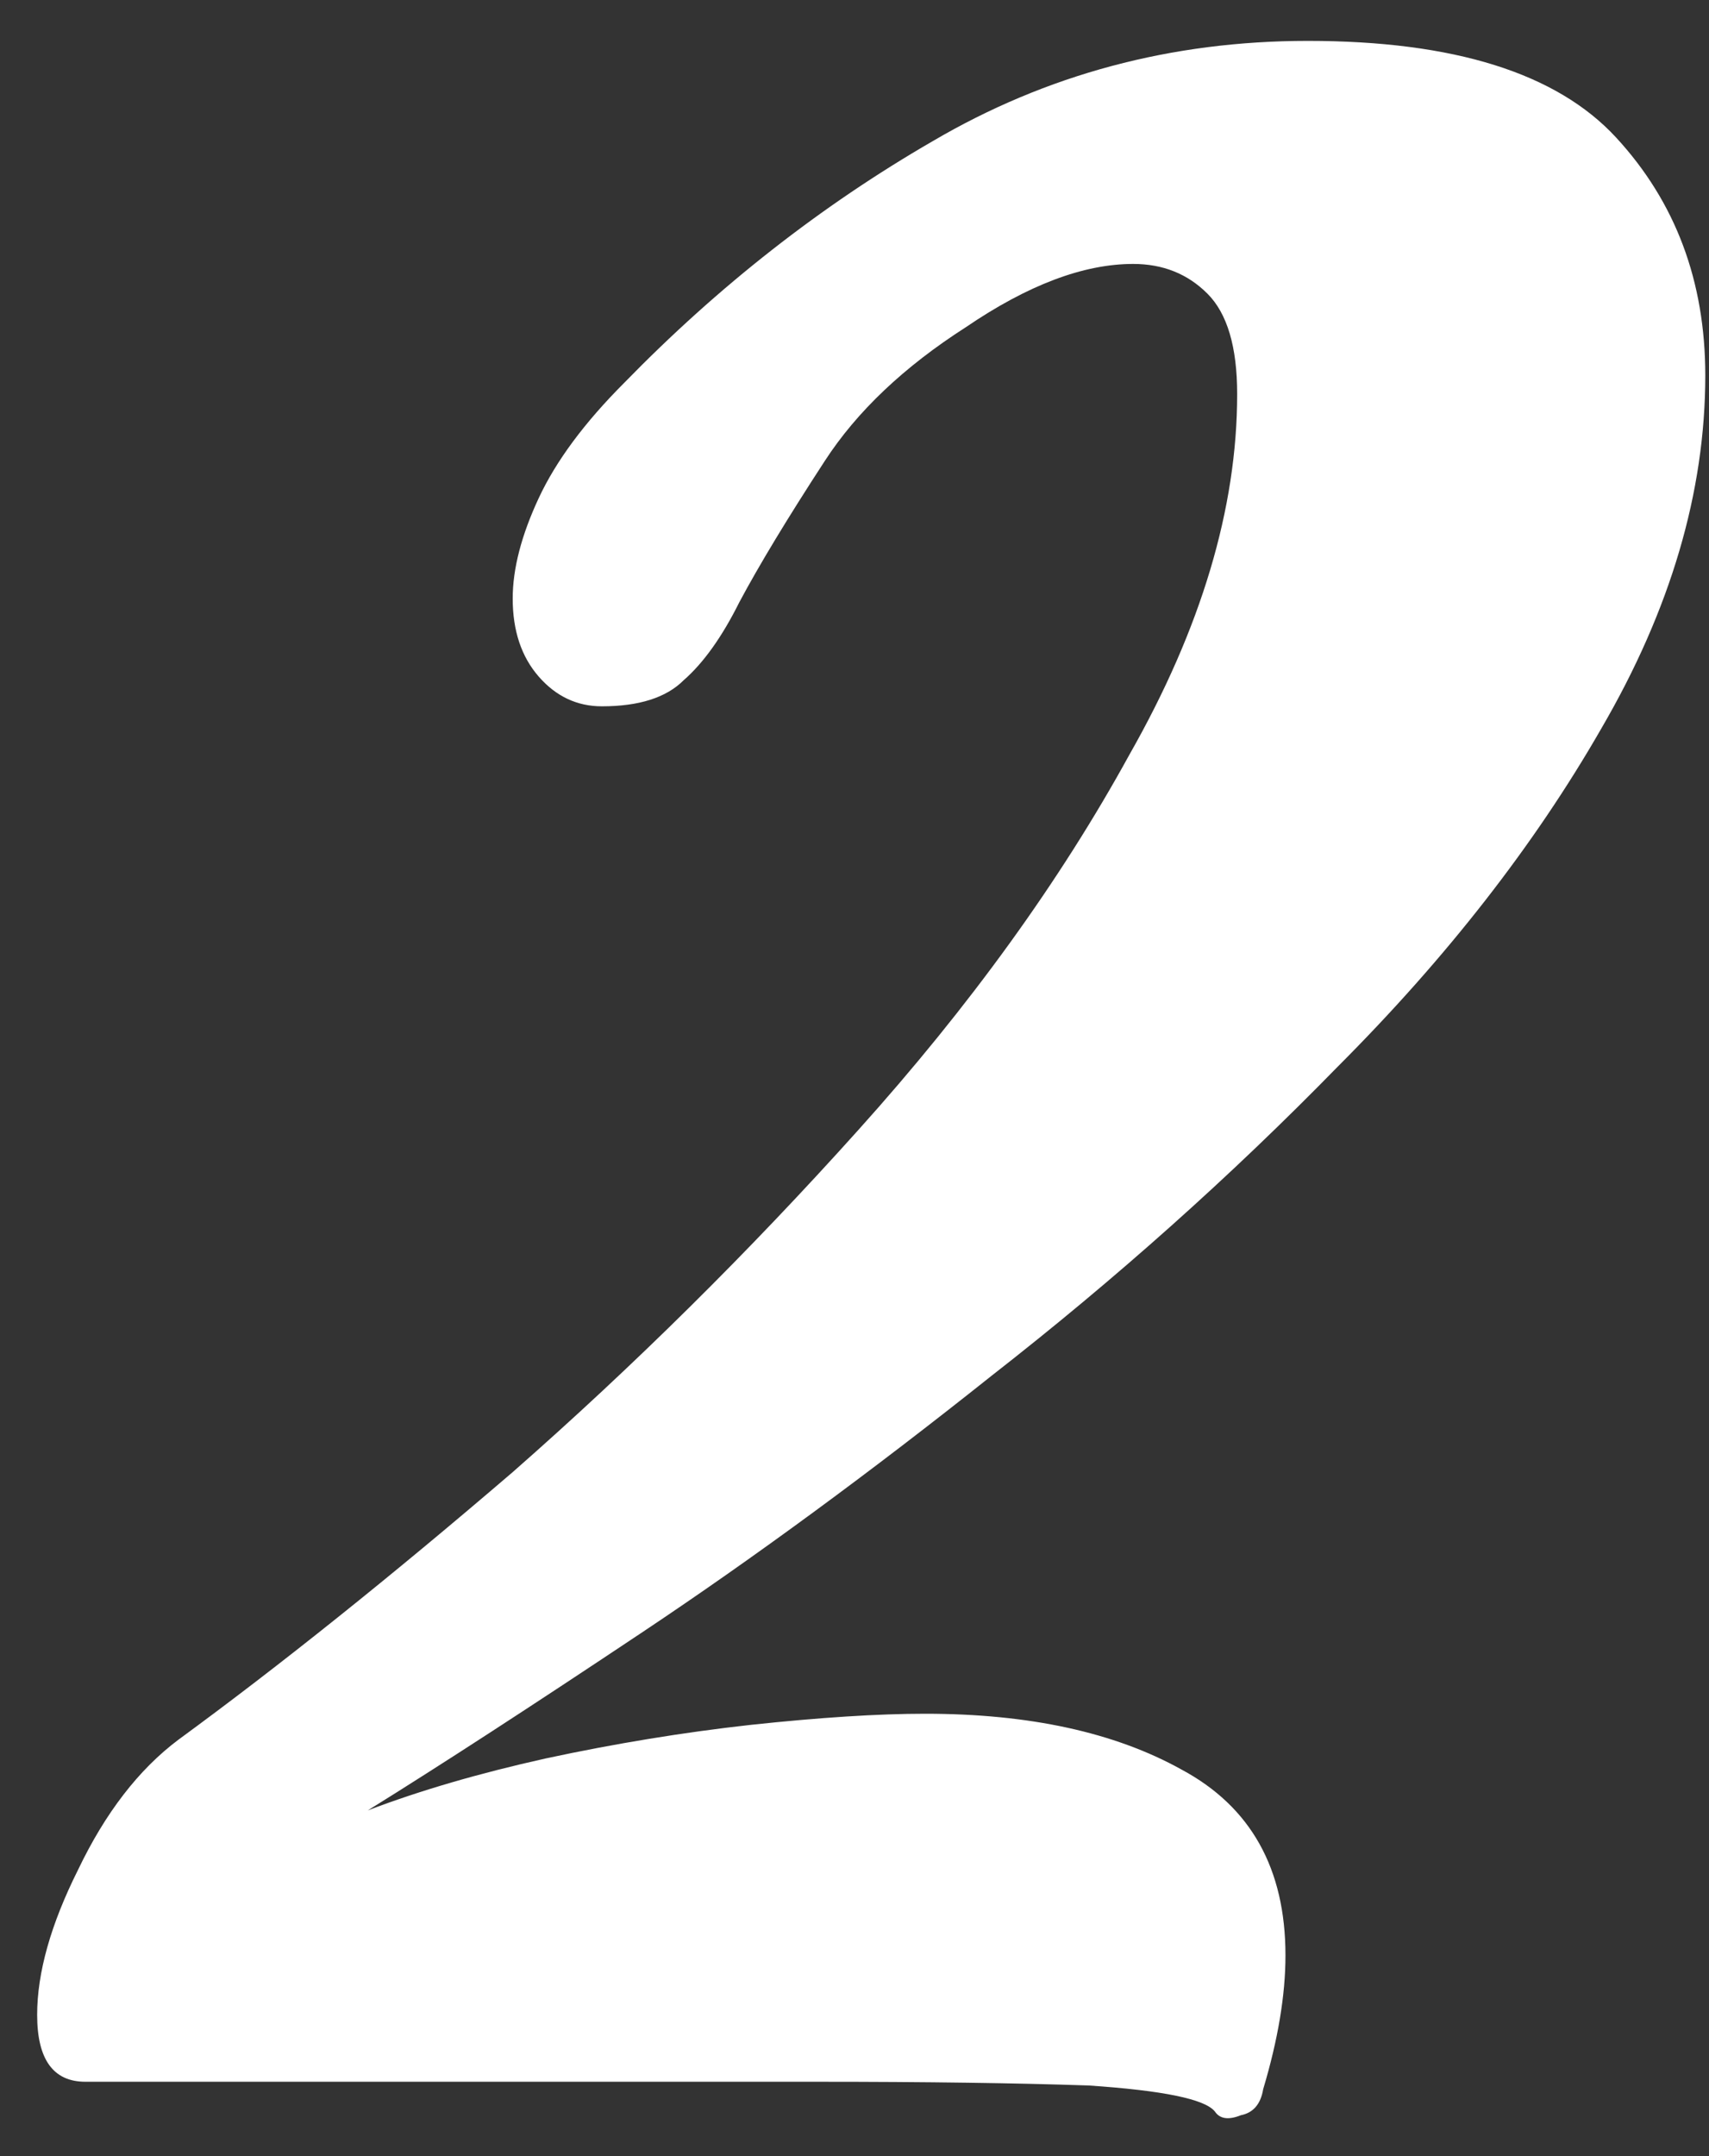 <svg width="23" height="29" viewBox="0 0 23 29" fill="none" xmlns="http://www.w3.org/2000/svg">
<rect x="0" y="0" width="23" height="29" fill="#333333" stroke="none"/>
<path d="M16.35 28.4C16.217 28.233 15.65 28.117 14.65 28.05C13.683 28.017 12.467 28 11 28H1.15C0.717 28 0.5 27.7 0.5 27.1C0.5 26.533 0.683 25.883 1.05 25.15C1.417 24.383 1.867 23.8 2.4 23.4C3.767 22.4 5.267 21.2 6.9 19.8C8.533 18.367 10.083 16.833 11.55 15.2C13.05 13.533 14.267 11.85 15.2 10.15C16.167 8.45 16.65 6.833 16.65 5.3C16.65 4.667 16.517 4.217 16.25 3.95C15.983 3.683 15.65 3.55 15.25 3.55C14.583 3.55 13.833 3.833 13 4.4C12.167 4.933 11.533 5.533 11.1 6.2C10.6 6.967 10.217 7.6 9.95 8.1C9.717 8.567 9.467 8.917 9.2 9.15C8.967 9.383 8.6 9.5 8.1 9.5C7.767 9.5 7.483 9.367 7.25 9.1C7.017 8.833 6.9 8.483 6.9 8.05C6.9 7.65 7.017 7.2 7.25 6.7C7.483 6.2 7.867 5.683 8.4 5.15C9.667 3.85 11.05 2.767 12.55 1.9C14.083 1 15.767 0.55 17.6 0.55C19.567 0.55 20.95 0.983 21.75 1.85C22.55 2.717 22.95 3.783 22.95 5.05C22.95 6.617 22.483 8.2 21.55 9.8C20.65 11.367 19.467 12.883 18 14.35C16.567 15.817 15.017 17.2 13.35 18.5C11.717 19.8 10.15 20.95 8.65 21.95C7.15 22.95 5.917 23.75 4.95 24.35C5.65 24.083 6.45 23.85 7.35 23.65C8.283 23.45 9.2 23.3 10.1 23.2C11.033 23.1 11.817 23.05 12.45 23.05C13.85 23.05 15 23.3 15.9 23.8C16.833 24.3 17.3 25.133 17.3 26.3C17.3 26.833 17.2 27.433 17 28.1C16.967 28.3 16.867 28.417 16.7 28.45C16.533 28.517 16.417 28.5 16.35 28.4Z" fill="white"/>
</svg>
